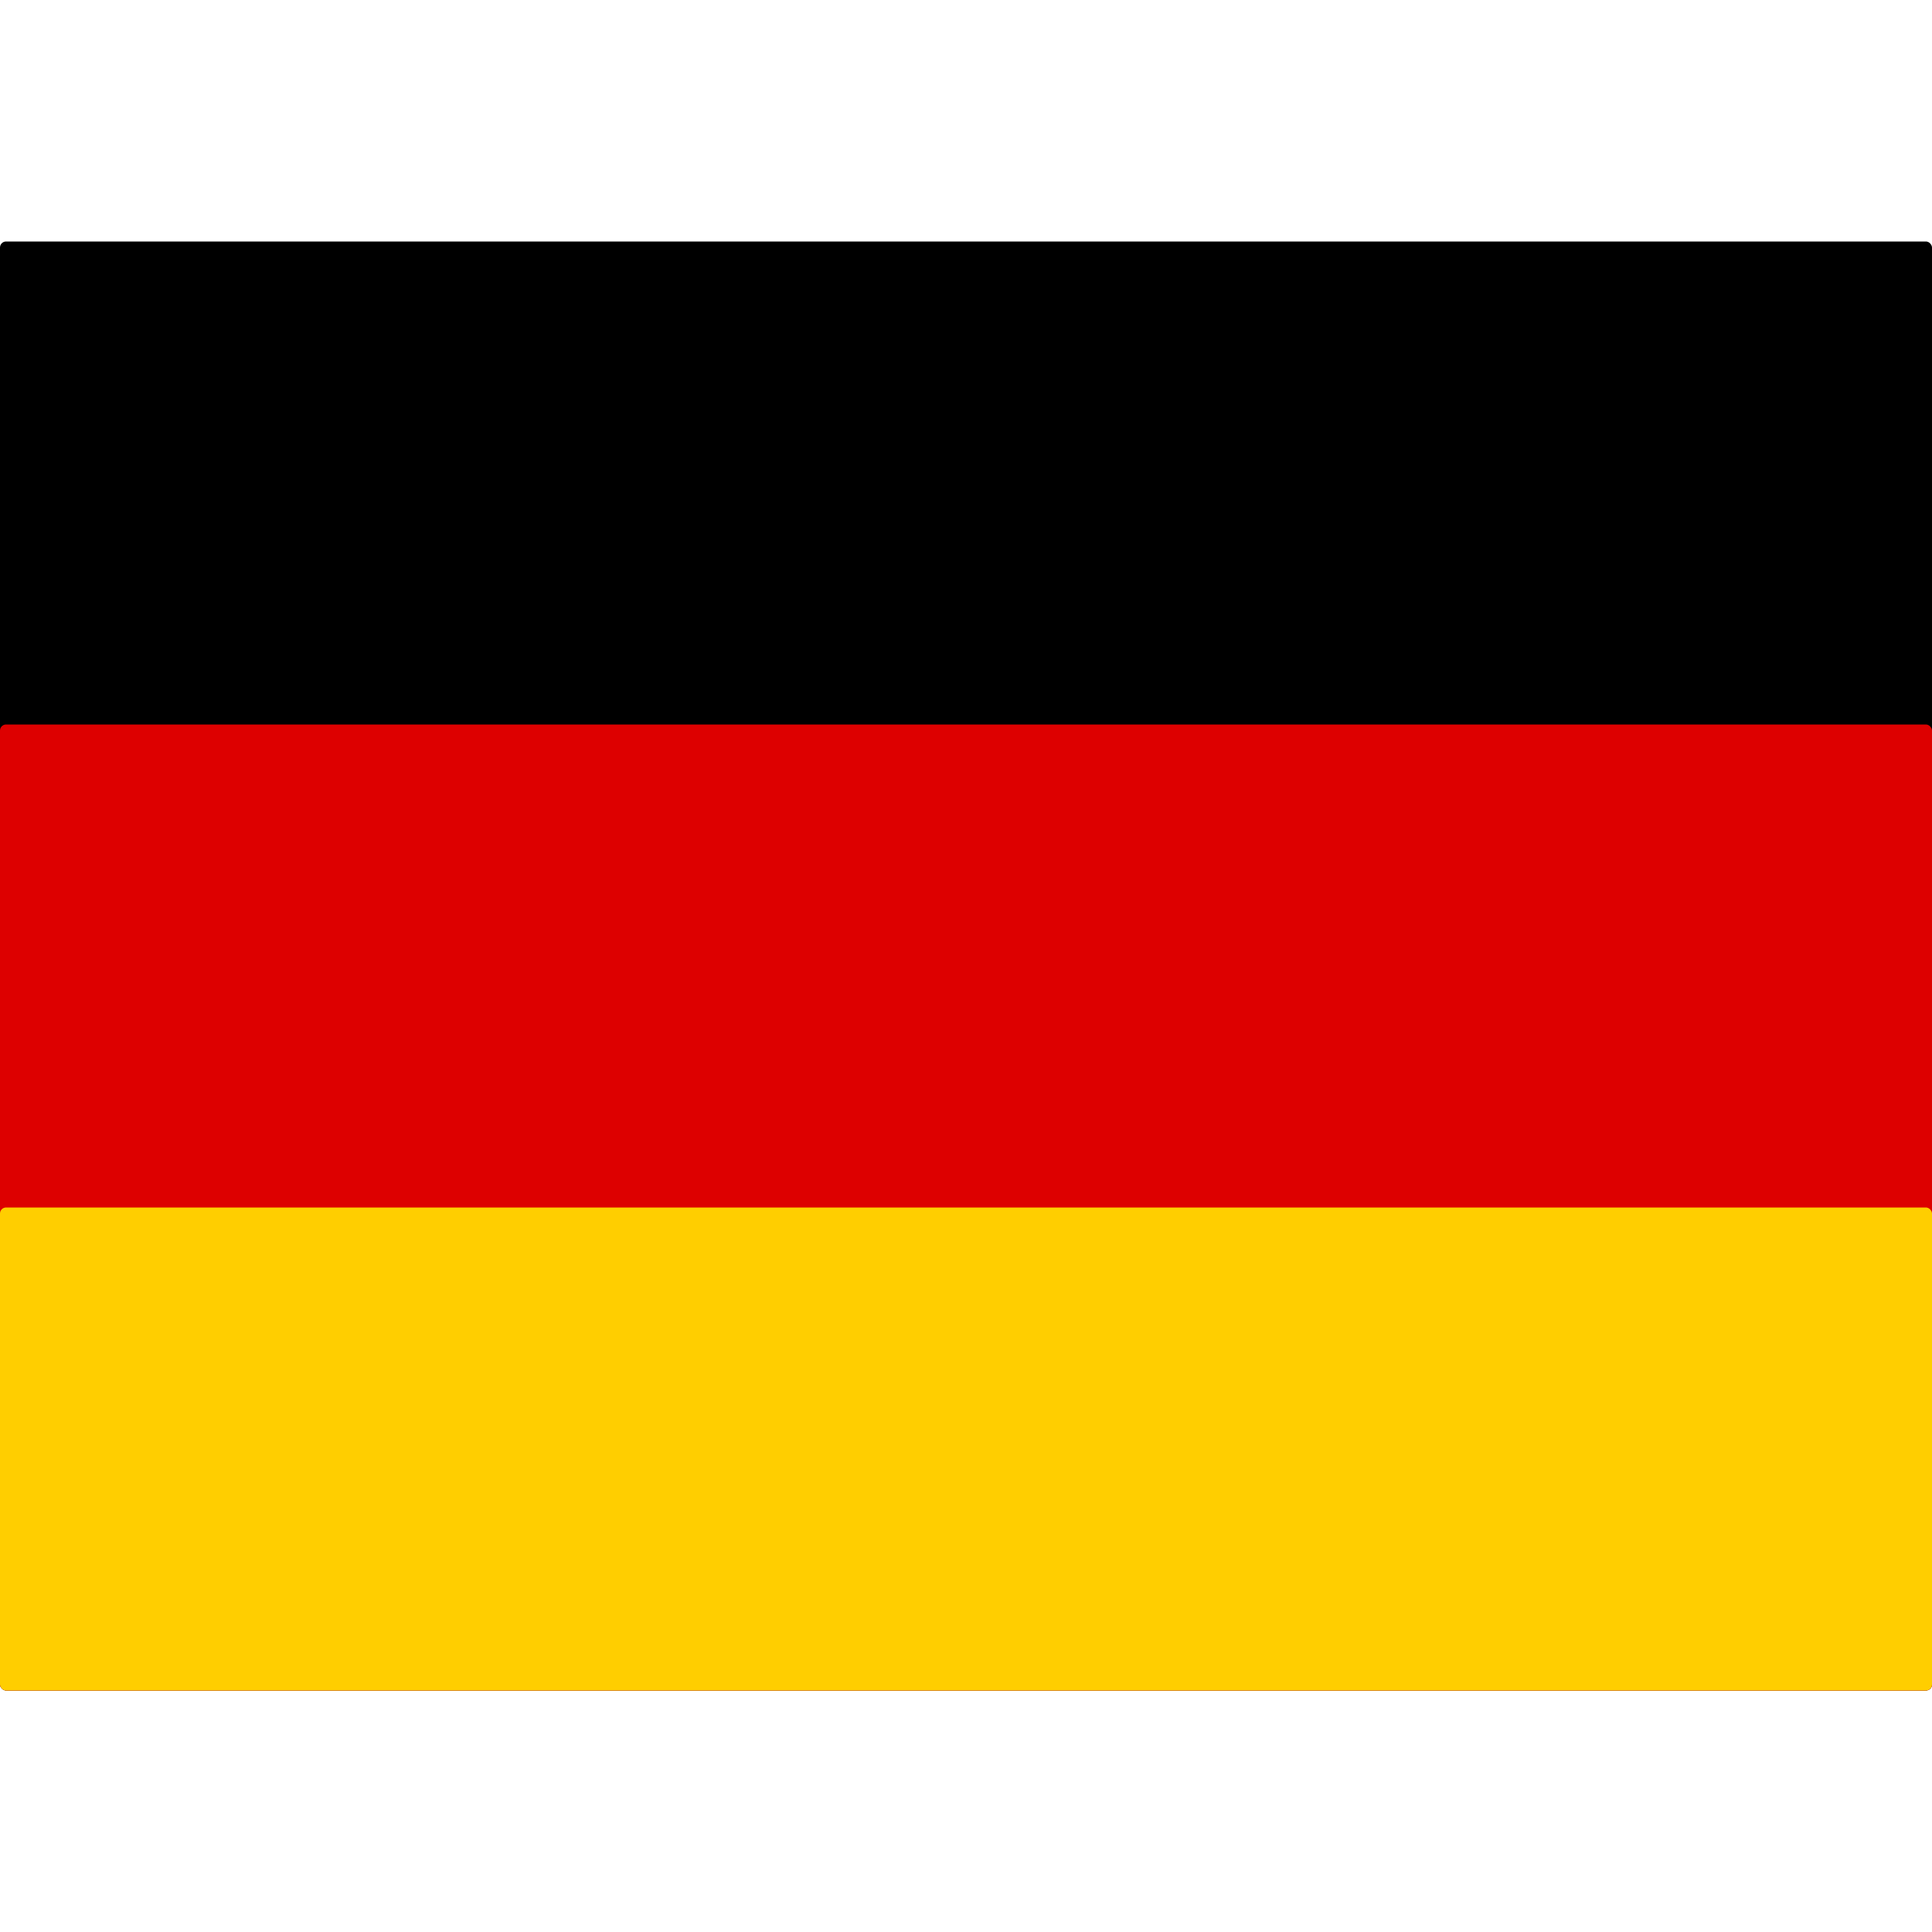 <svg xmlns="http://www.w3.org/2000/svg" width="24" height="24" viewBox="0 0 640 480" rx="2">
  <rect width="640" height="480" fill="#000"/>
  <rect width="640" height="320" y="160" fill="#D00"/>
  <rect width="640" height="160" y="320" fill="#FFCE00"/>
</svg>
